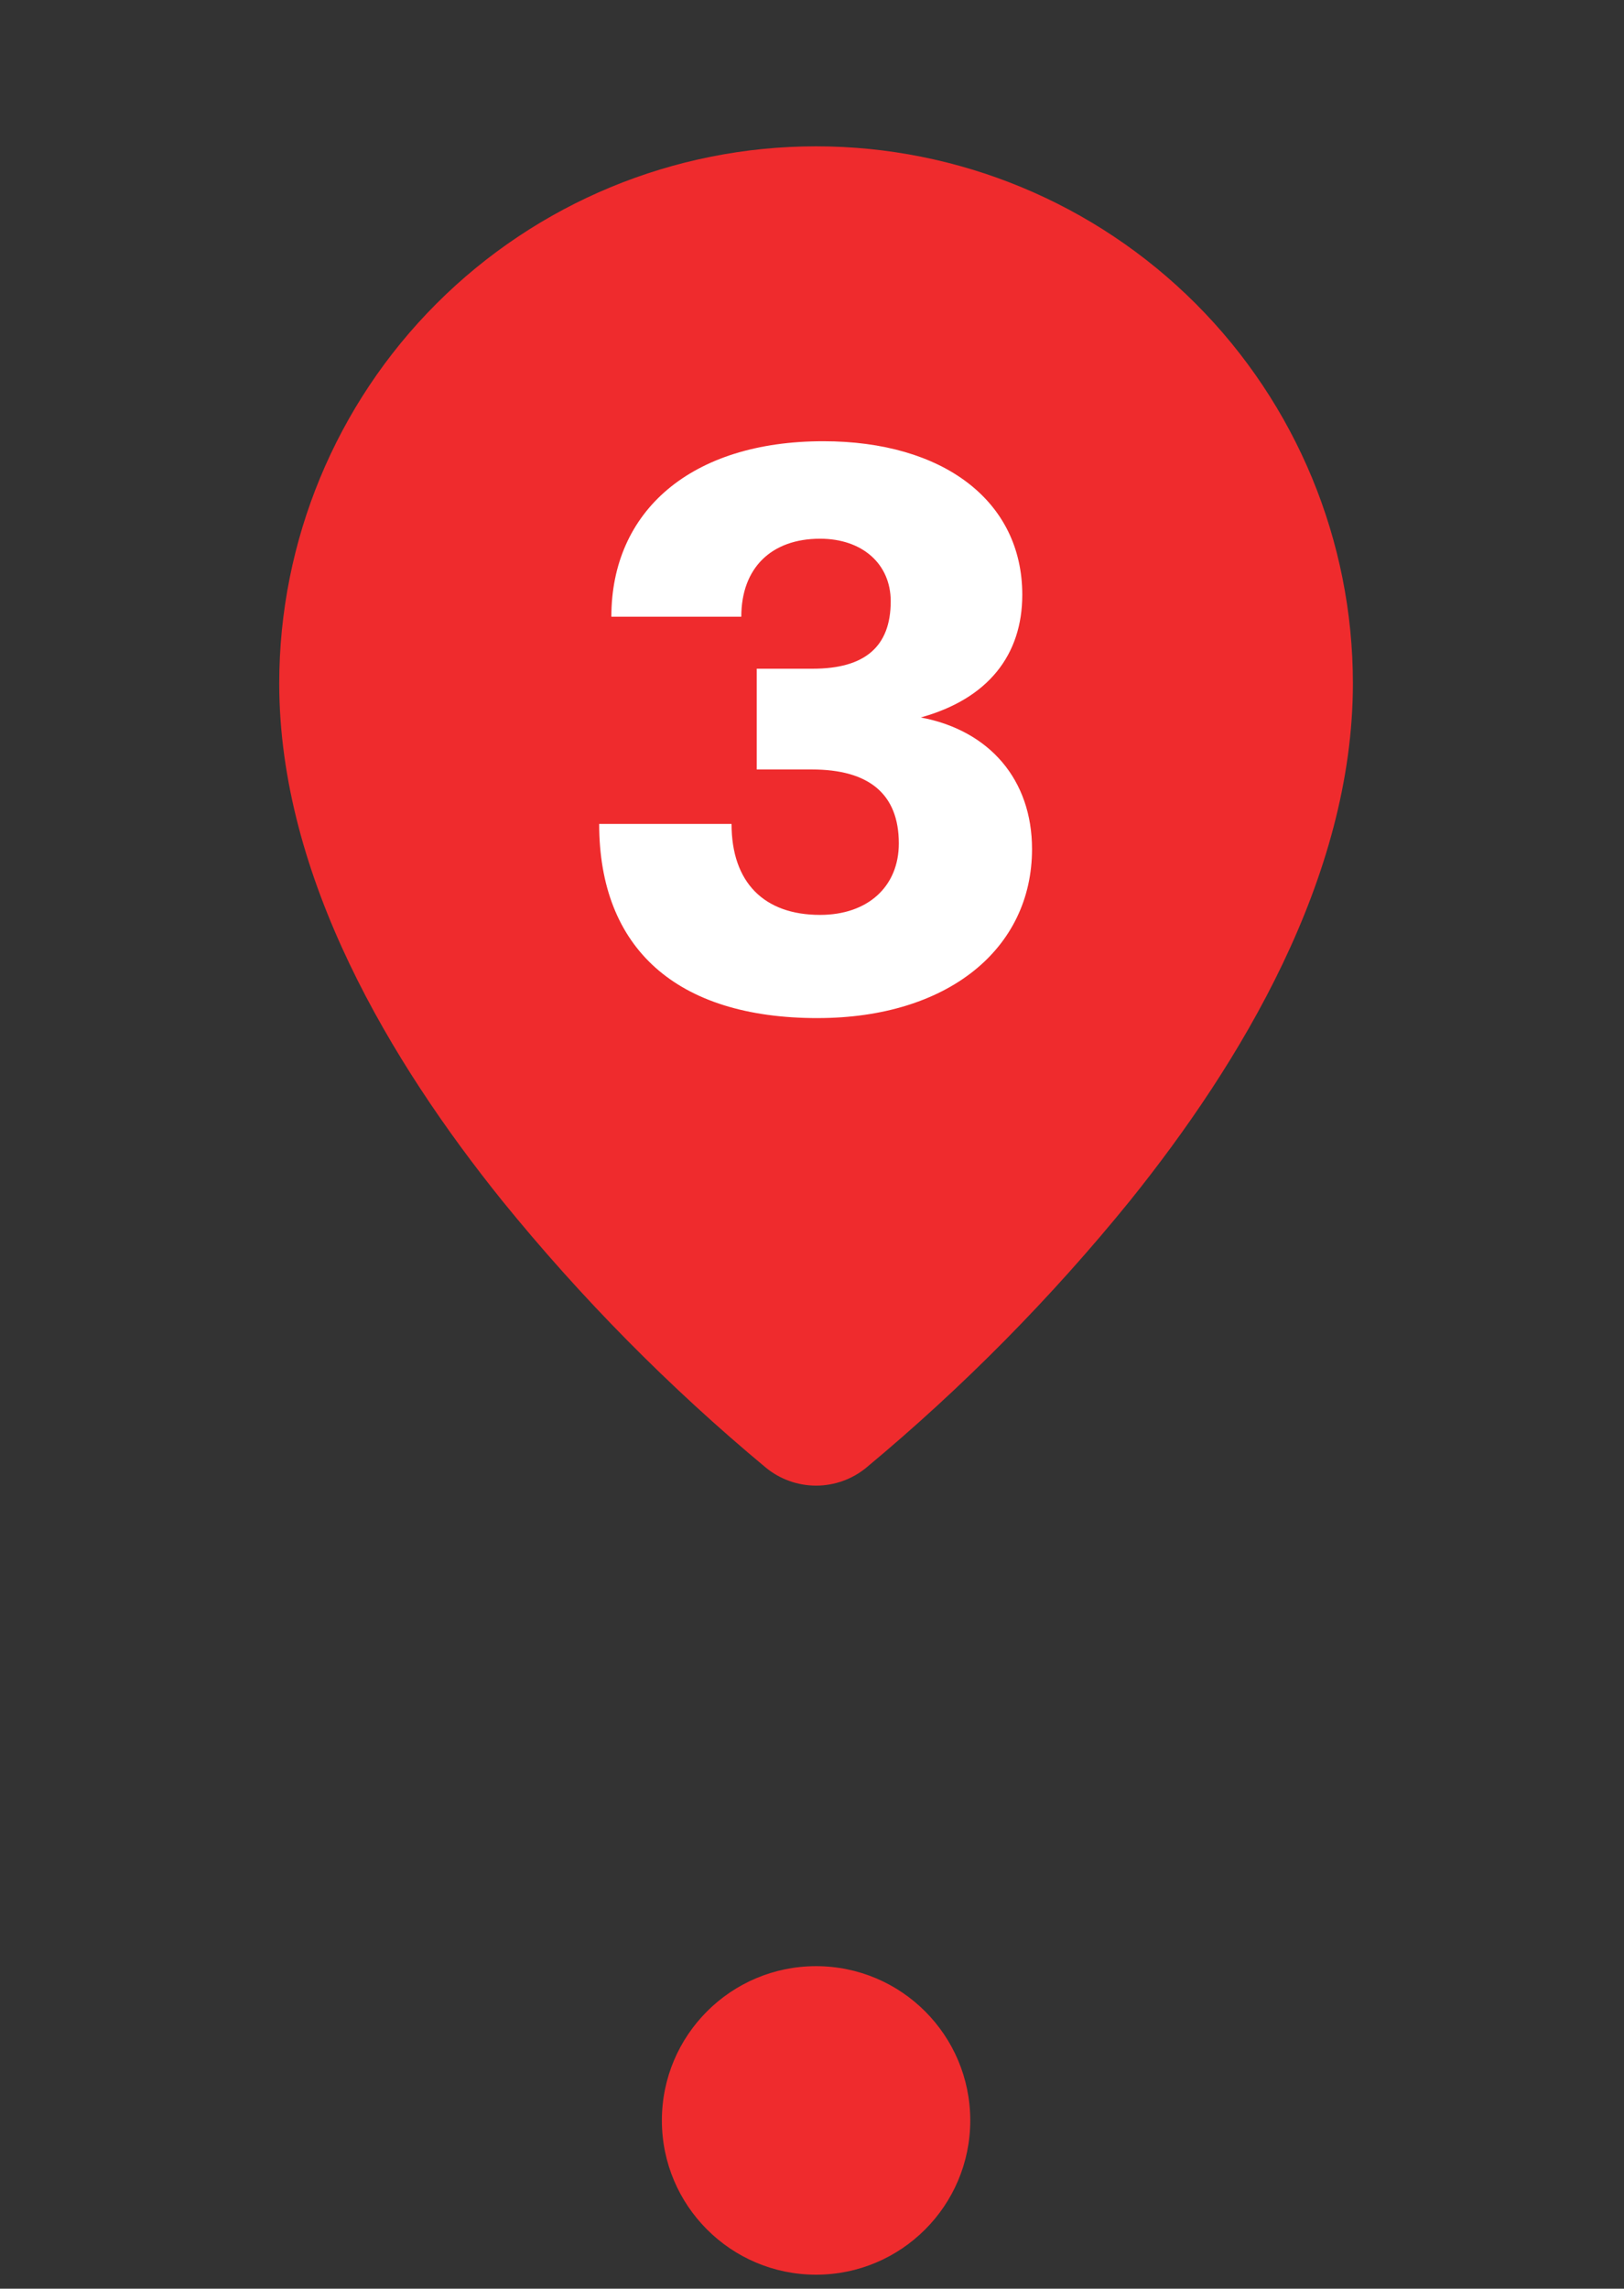 <svg fill="none" height="131" viewBox="0 0 93 131" width="93" xmlns="http://www.w3.org/2000/svg" xmlns:xlink="http://www.w3.org/1999/xlink"><rect x="0" y="0" width="93" height="131" fill="#333333" stroke="none"/><clipPath id="a"><path d="m0 0h92.228v92.228h-92.228z" transform="matrix(-1 0 0 -1 92.848 92.917)"/></clipPath><g clip-path="url(#a)"><path clip-rule="evenodd" d="m49.62 83.998c-.812.67-1.833 1.037-2.886 1.037-1.053 0-2.074-.367-2.886-1.037-5.522-4.592-10.582-9.713-15.106-15.291-6.302-7.835-12.751-18.469-12.751-29.59 0-8.153 3.239-15.973 9.004-21.738 5.765-5.765 13.585-9.004 21.738-9.004 8.153 0 15.973 3.239 21.738 9.004 5.765 5.765 9.004 13.585 9.004 21.738 0 11.121-6.448 21.754-12.751 29.594-4.523 5.576-9.585 10.696-15.106 15.287z" fill="#ef2b2d" fill-rule="evenodd"/><path d="m46.822 58.274c-8.092 0-12.51-3.999-12.51-11.115h7.58c0 3.348 1.86 5.208 5.069 5.208 2.744 0 4.511-1.628 4.511-4.092 0-2.837-1.721-4.232-4.976-4.232h-3.162v-5.767h3.209c2.976 0 4.465-1.256 4.465-3.86 0-2.139-1.628-3.581-4.046-3.581-2.79 0-4.511 1.674-4.511 4.465h-7.441c0-6.046 4.558-10.045 12.138-10.045 6.836 0 11.394 3.395 11.394 8.789 0 3.441-1.953 5.953-5.813 7.022 3.953.744 6.371 3.581 6.371 7.534 0 5.72-4.837 9.673-12.277 9.673z" fill="#fff"/></g><circle cx="46.733" cy="121.37" fill="#ef2b2d" r="8.83"/></svg>